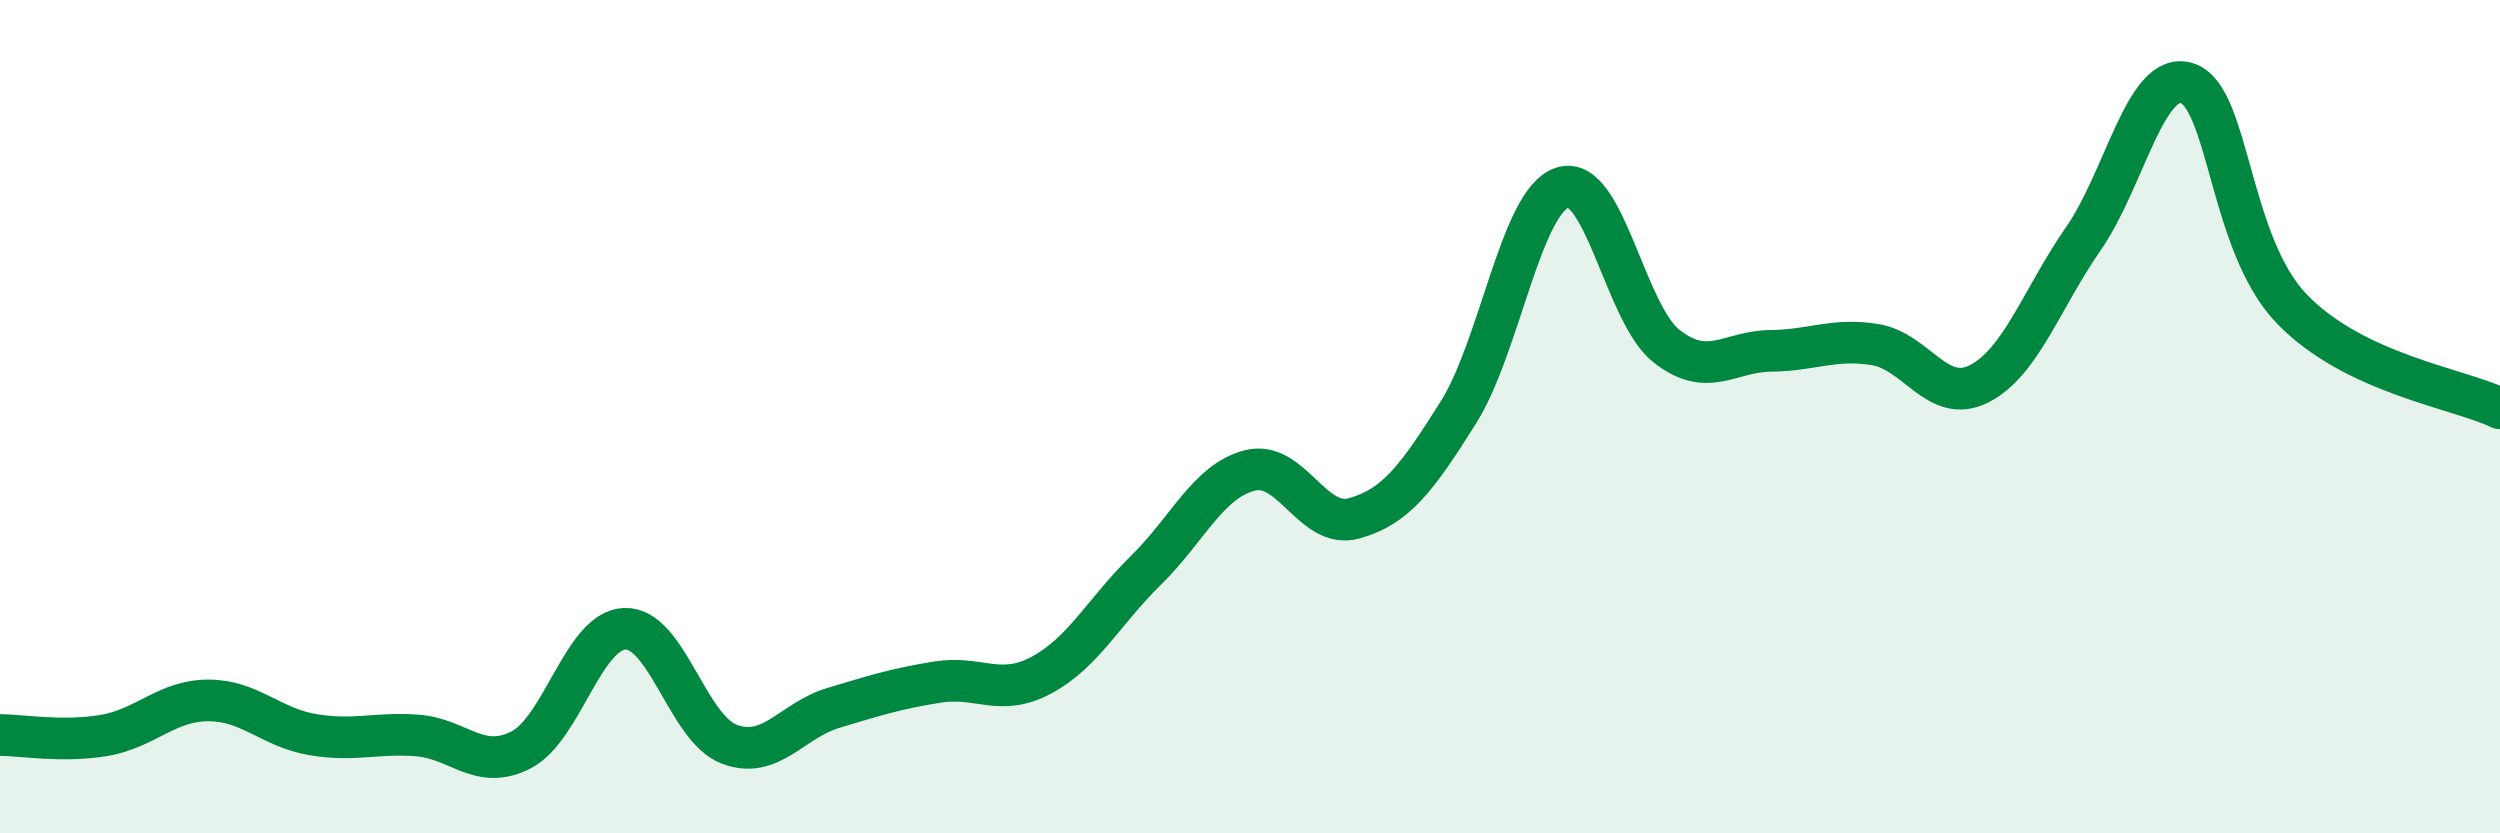 
    <svg width="60" height="20" viewBox="0 0 60 20" xmlns="http://www.w3.org/2000/svg">
      <path
        d="M 0,17.64 C 0.5,17.64 1.5,17.82 2.5,17.65 C 3.5,17.48 4,16.81 5,16.81 C 6,16.81 6.5,17.46 7.5,17.63 C 8.5,17.8 9,17.58 10,17.65 C 11,17.72 11.5,18.51 12.5,18 C 13.5,17.49 14,15.12 15,15.09 C 16,15.06 16.5,17.48 17.5,17.86 C 18.5,18.24 19,17.29 20,16.99 C 21,16.69 21.5,16.53 22.5,16.37 C 23.5,16.21 24,16.74 25,16.2 C 26,15.66 26.5,14.67 27.5,13.69 C 28.5,12.71 29,11.54 30,11.29 C 31,11.04 31.5,12.72 32.5,12.44 C 33.5,12.16 34,11.49 35,9.9 C 36,8.31 36.5,4.82 37.5,4.5 C 38.5,4.18 39,7.53 40,8.31 C 41,9.09 41.5,8.43 42.5,8.42 C 43.5,8.41 44,8.11 45,8.27 C 46,8.43 46.5,9.72 47.5,9.21 C 48.5,8.7 49,7.17 50,5.73 C 51,4.29 51.5,1.66 52.5,2 C 53.5,2.34 53.5,5.85 55,7.41 C 56.5,8.97 59,9.32 60,9.8L60 20L0 20Z"
        fill="#008740"
        opacity="0.1"
        stroke-linecap="round"
        stroke-linejoin="round"
      />
      <path
        d="M 0,17.64 C 0.5,17.64 1.5,17.82 2.5,17.65 C 3.5,17.48 4,16.81 5,16.81 C 6,16.81 6.5,17.46 7.5,17.63 C 8.5,17.8 9,17.58 10,17.65 C 11,17.72 11.5,18.51 12.5,18 C 13.5,17.49 14,15.12 15,15.09 C 16,15.06 16.5,17.48 17.5,17.86 C 18.5,18.24 19,17.29 20,16.99 C 21,16.69 21.5,16.53 22.5,16.37 C 23.5,16.21 24,16.74 25,16.2 C 26,15.66 26.5,14.67 27.5,13.69 C 28.5,12.71 29,11.54 30,11.29 C 31,11.04 31.5,12.72 32.5,12.44 C 33.5,12.16 34,11.49 35,9.9 C 36,8.31 36.5,4.82 37.5,4.5 C 38.5,4.18 39,7.53 40,8.31 C 41,9.09 41.5,8.43 42.5,8.42 C 43.5,8.41 44,8.11 45,8.27 C 46,8.43 46.5,9.72 47.5,9.21 C 48.5,8.7 49,7.17 50,5.73 C 51,4.29 51.5,1.66 52.5,2 C 53.5,2.34 53.5,5.85 55,7.41 C 56.5,8.97 59,9.32 60,9.8"
        stroke="#008740"
        stroke-width="1"
        fill="none"
        stroke-linecap="round"
        stroke-linejoin="round"
      />
    </svg>
  